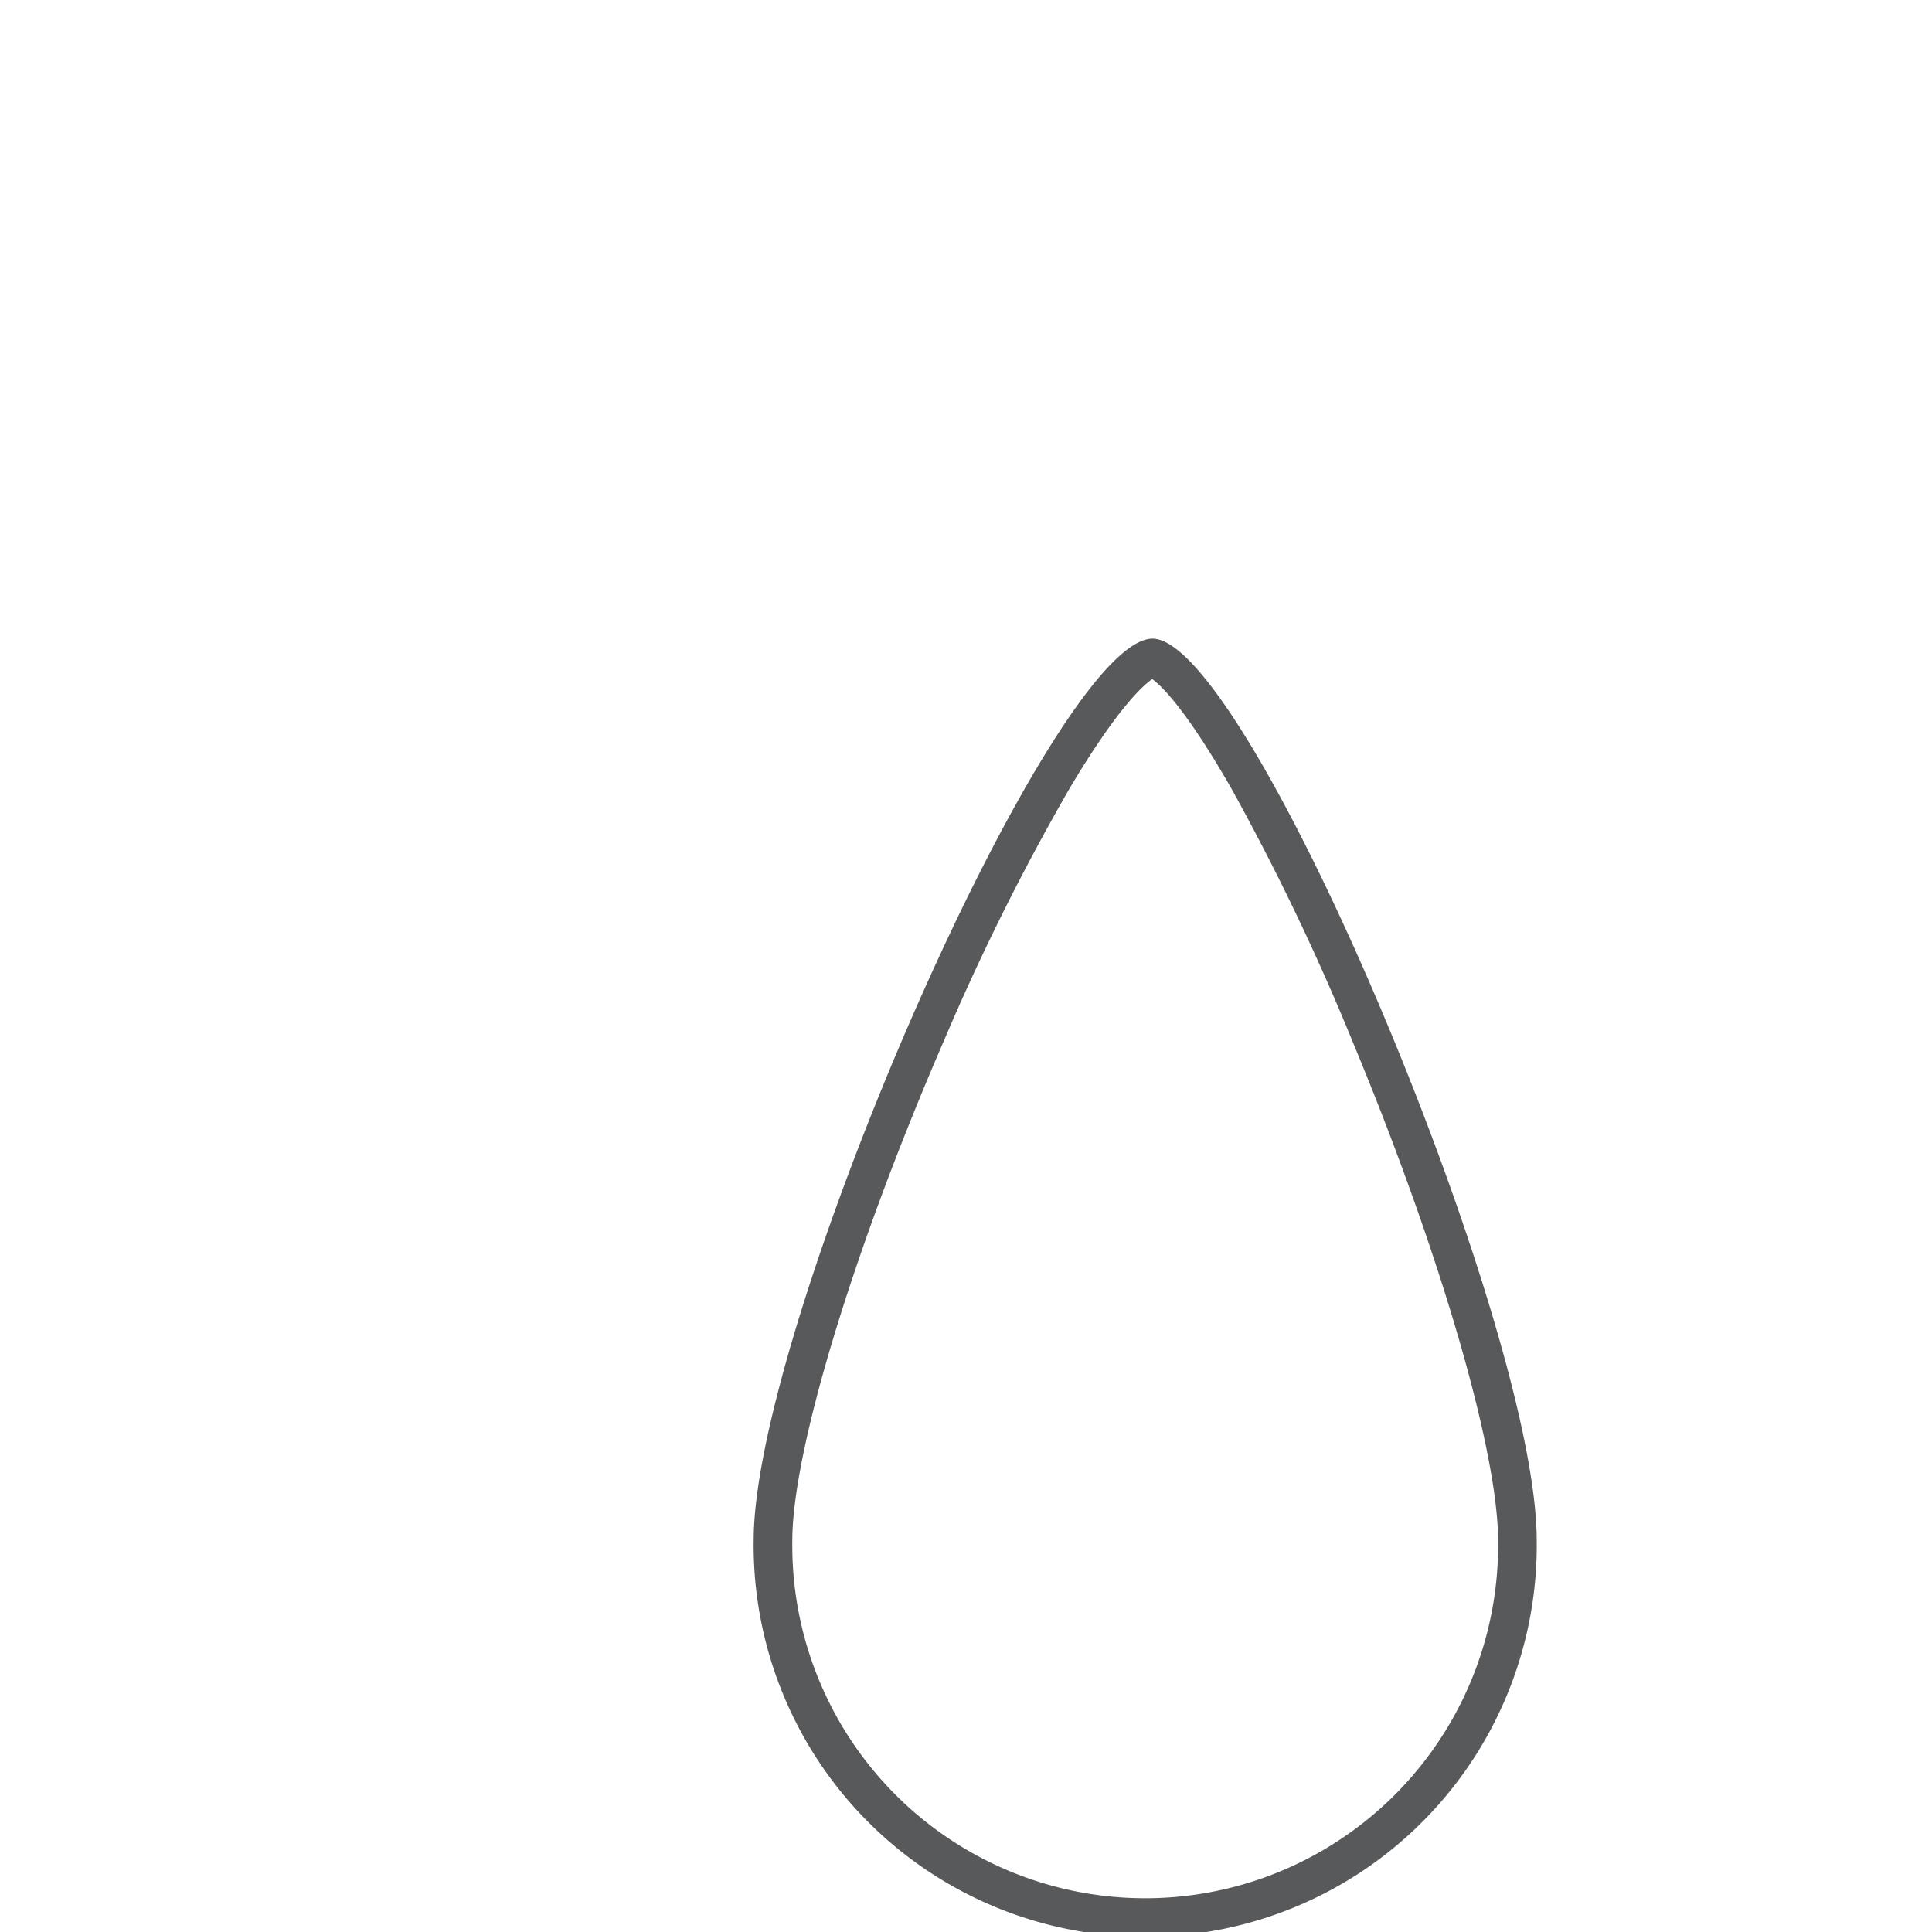 <svg id="Gray_Stk_WORKING" data-name="Gray Stk WORKING" xmlns="http://www.w3.org/2000/svg" viewBox="0 0 300 300"><defs><style>.cls-1{fill:#58595b;}</style></defs><title>SW Logo</title><path class="cls-1" d="M178.9,105.44c1.42,1,5.32,4.76,12.37,17.11A367.44,367.44,0,0,1,210.14,162c13.45,32.35,22.48,63.38,22.48,77.22a54.8,54.8,0,1,1-109.59,0c0-13.86,9.42-45,23.44-77.38a361.49,361.49,0,0,1,19.63-39.44c7.33-12.33,11.35-15.94,12.8-16.94m.06-6.29c-15.45,0-61.93,106.48-61.93,140a60.8,60.8,0,1,0,121.59,0c0-33.57-44.74-140-59.66-140Z"/></svg>